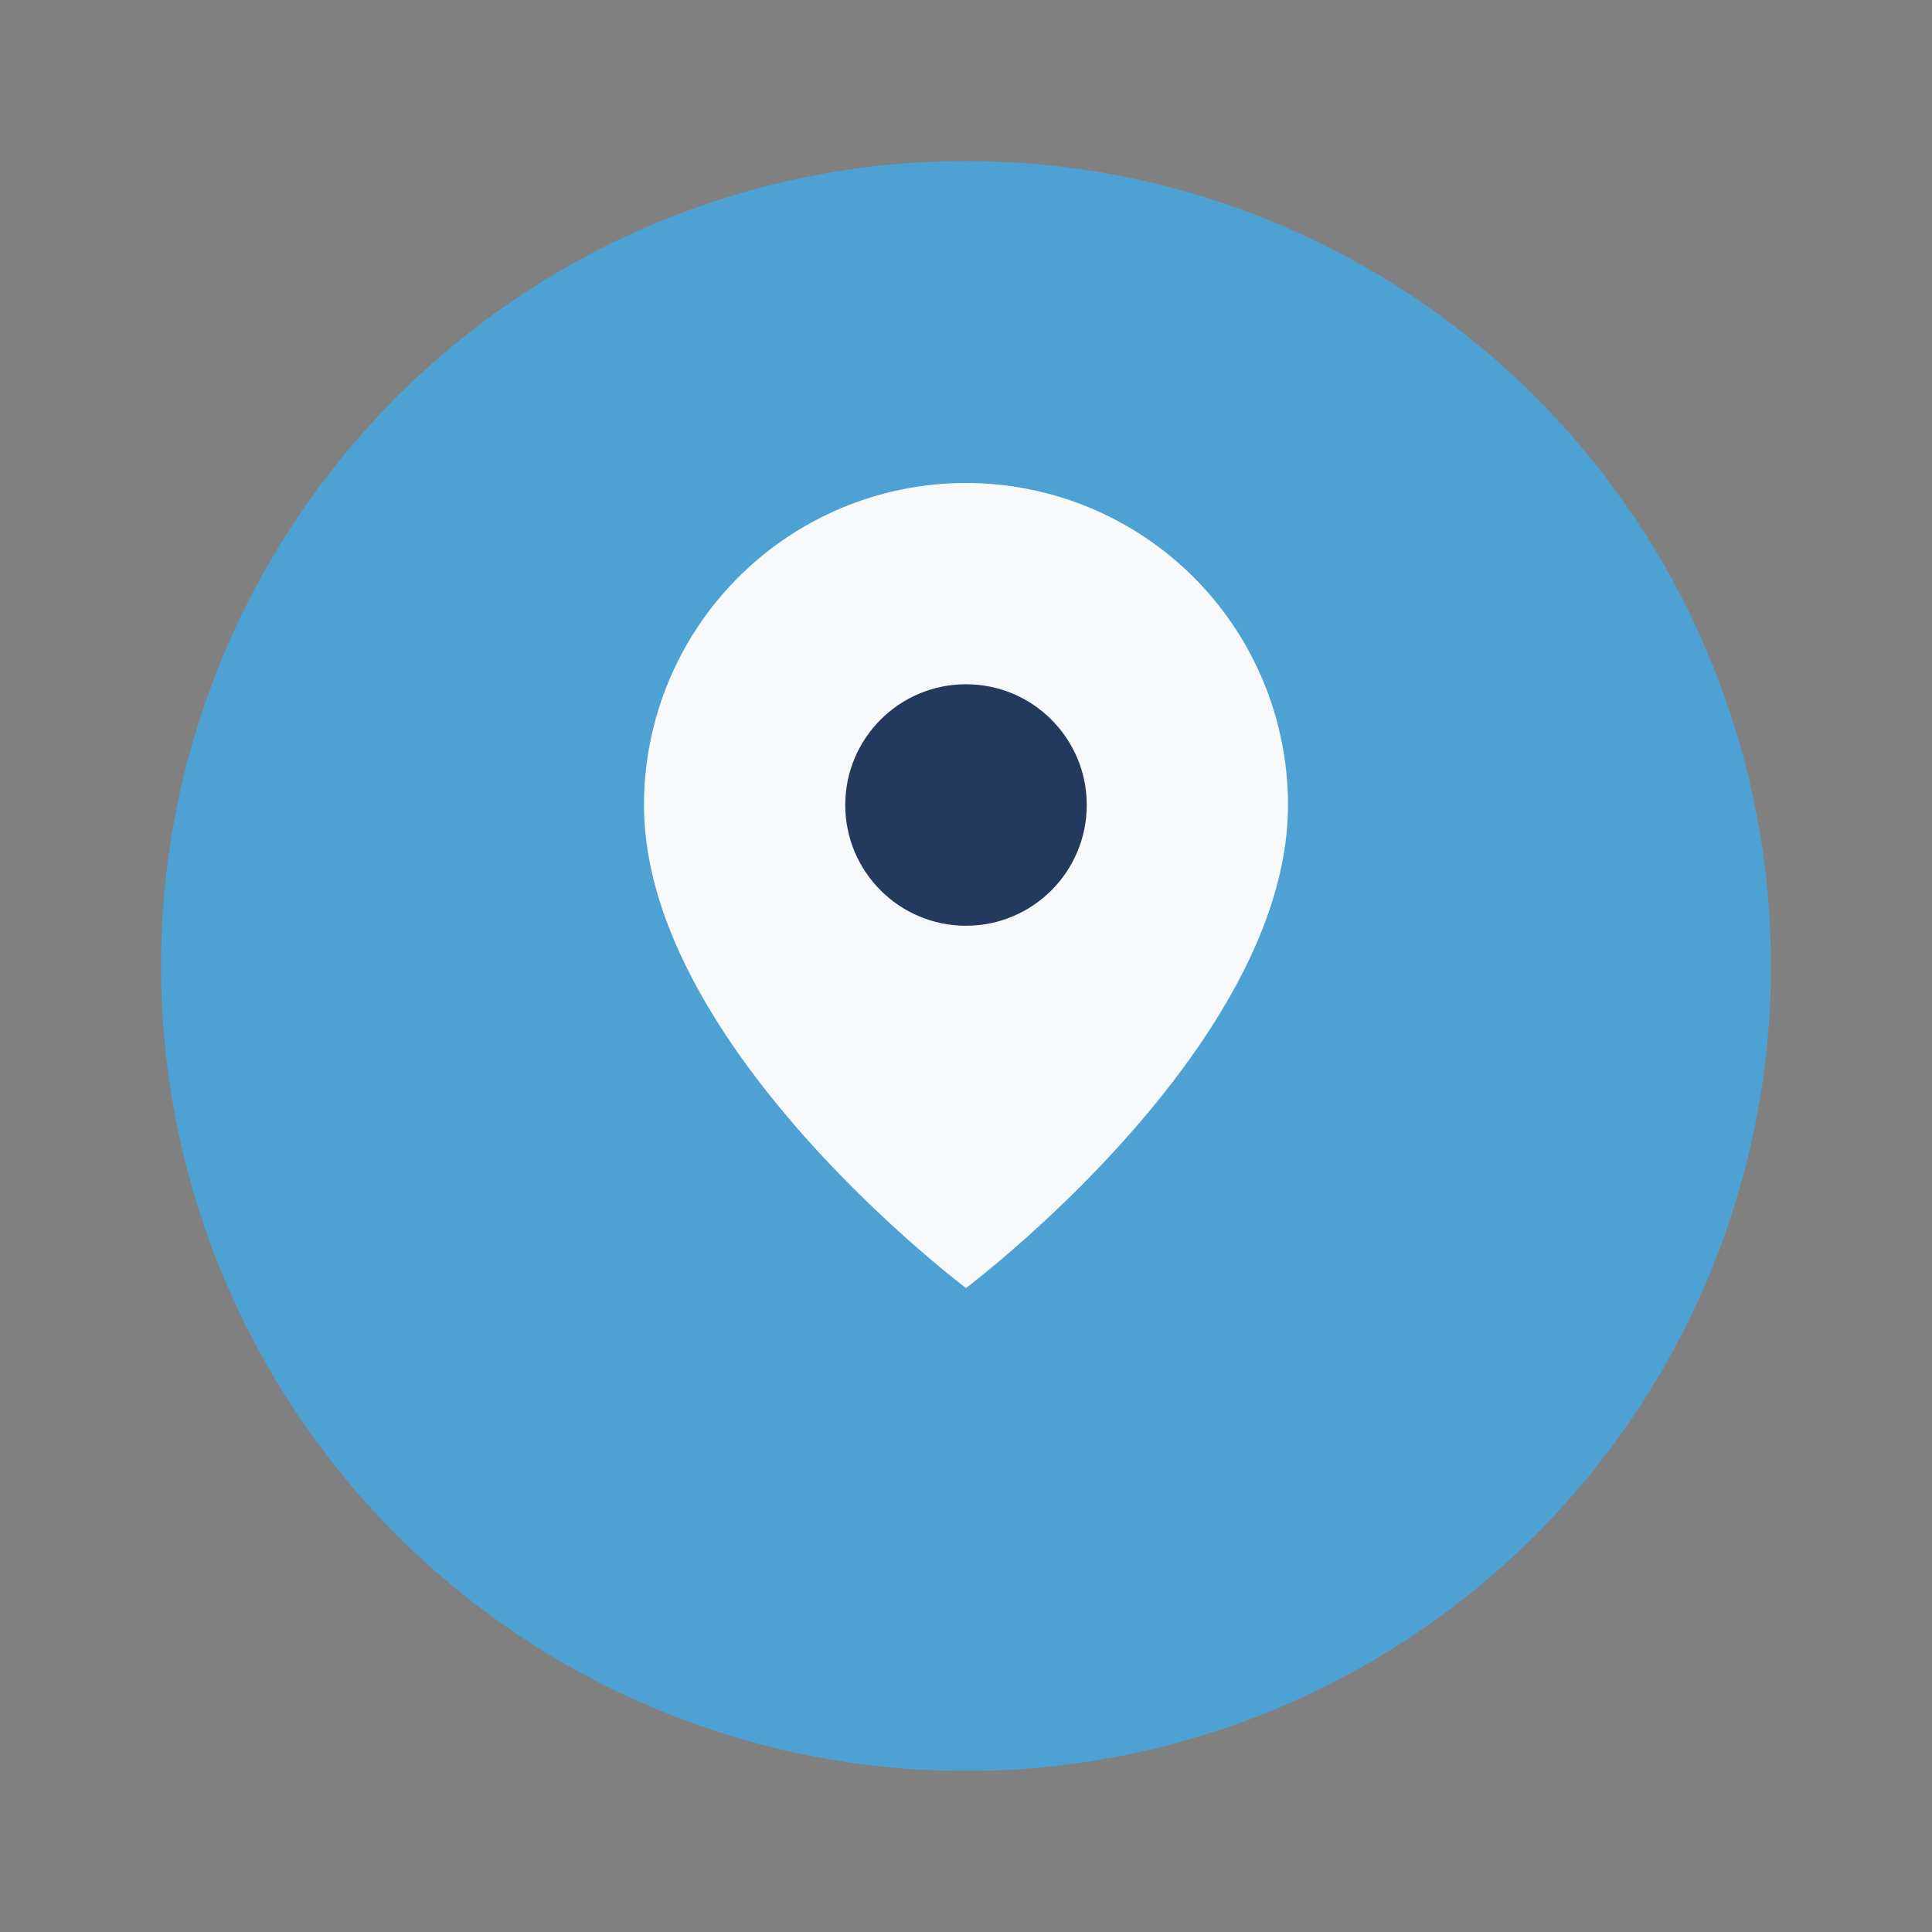 <?xml version="1.0" encoding="UTF-8"?>
<svg xmlns="http://www.w3.org/2000/svg" width="48" height="48" viewBox="0 0 48 48"><rect x="0" y="0" width="48" height="48" fill="#808080" stroke="none"/><circle cx="24" cy="24" r="20" fill="#4ea1d3"/><path d="M16 20a8 8 0 1 1 16 0c0 6-8 12-8 12s-8-6-8-12z" fill="#f8f9fa"/><circle cx="24" cy="20" r="3" fill="#23395d"/></svg>